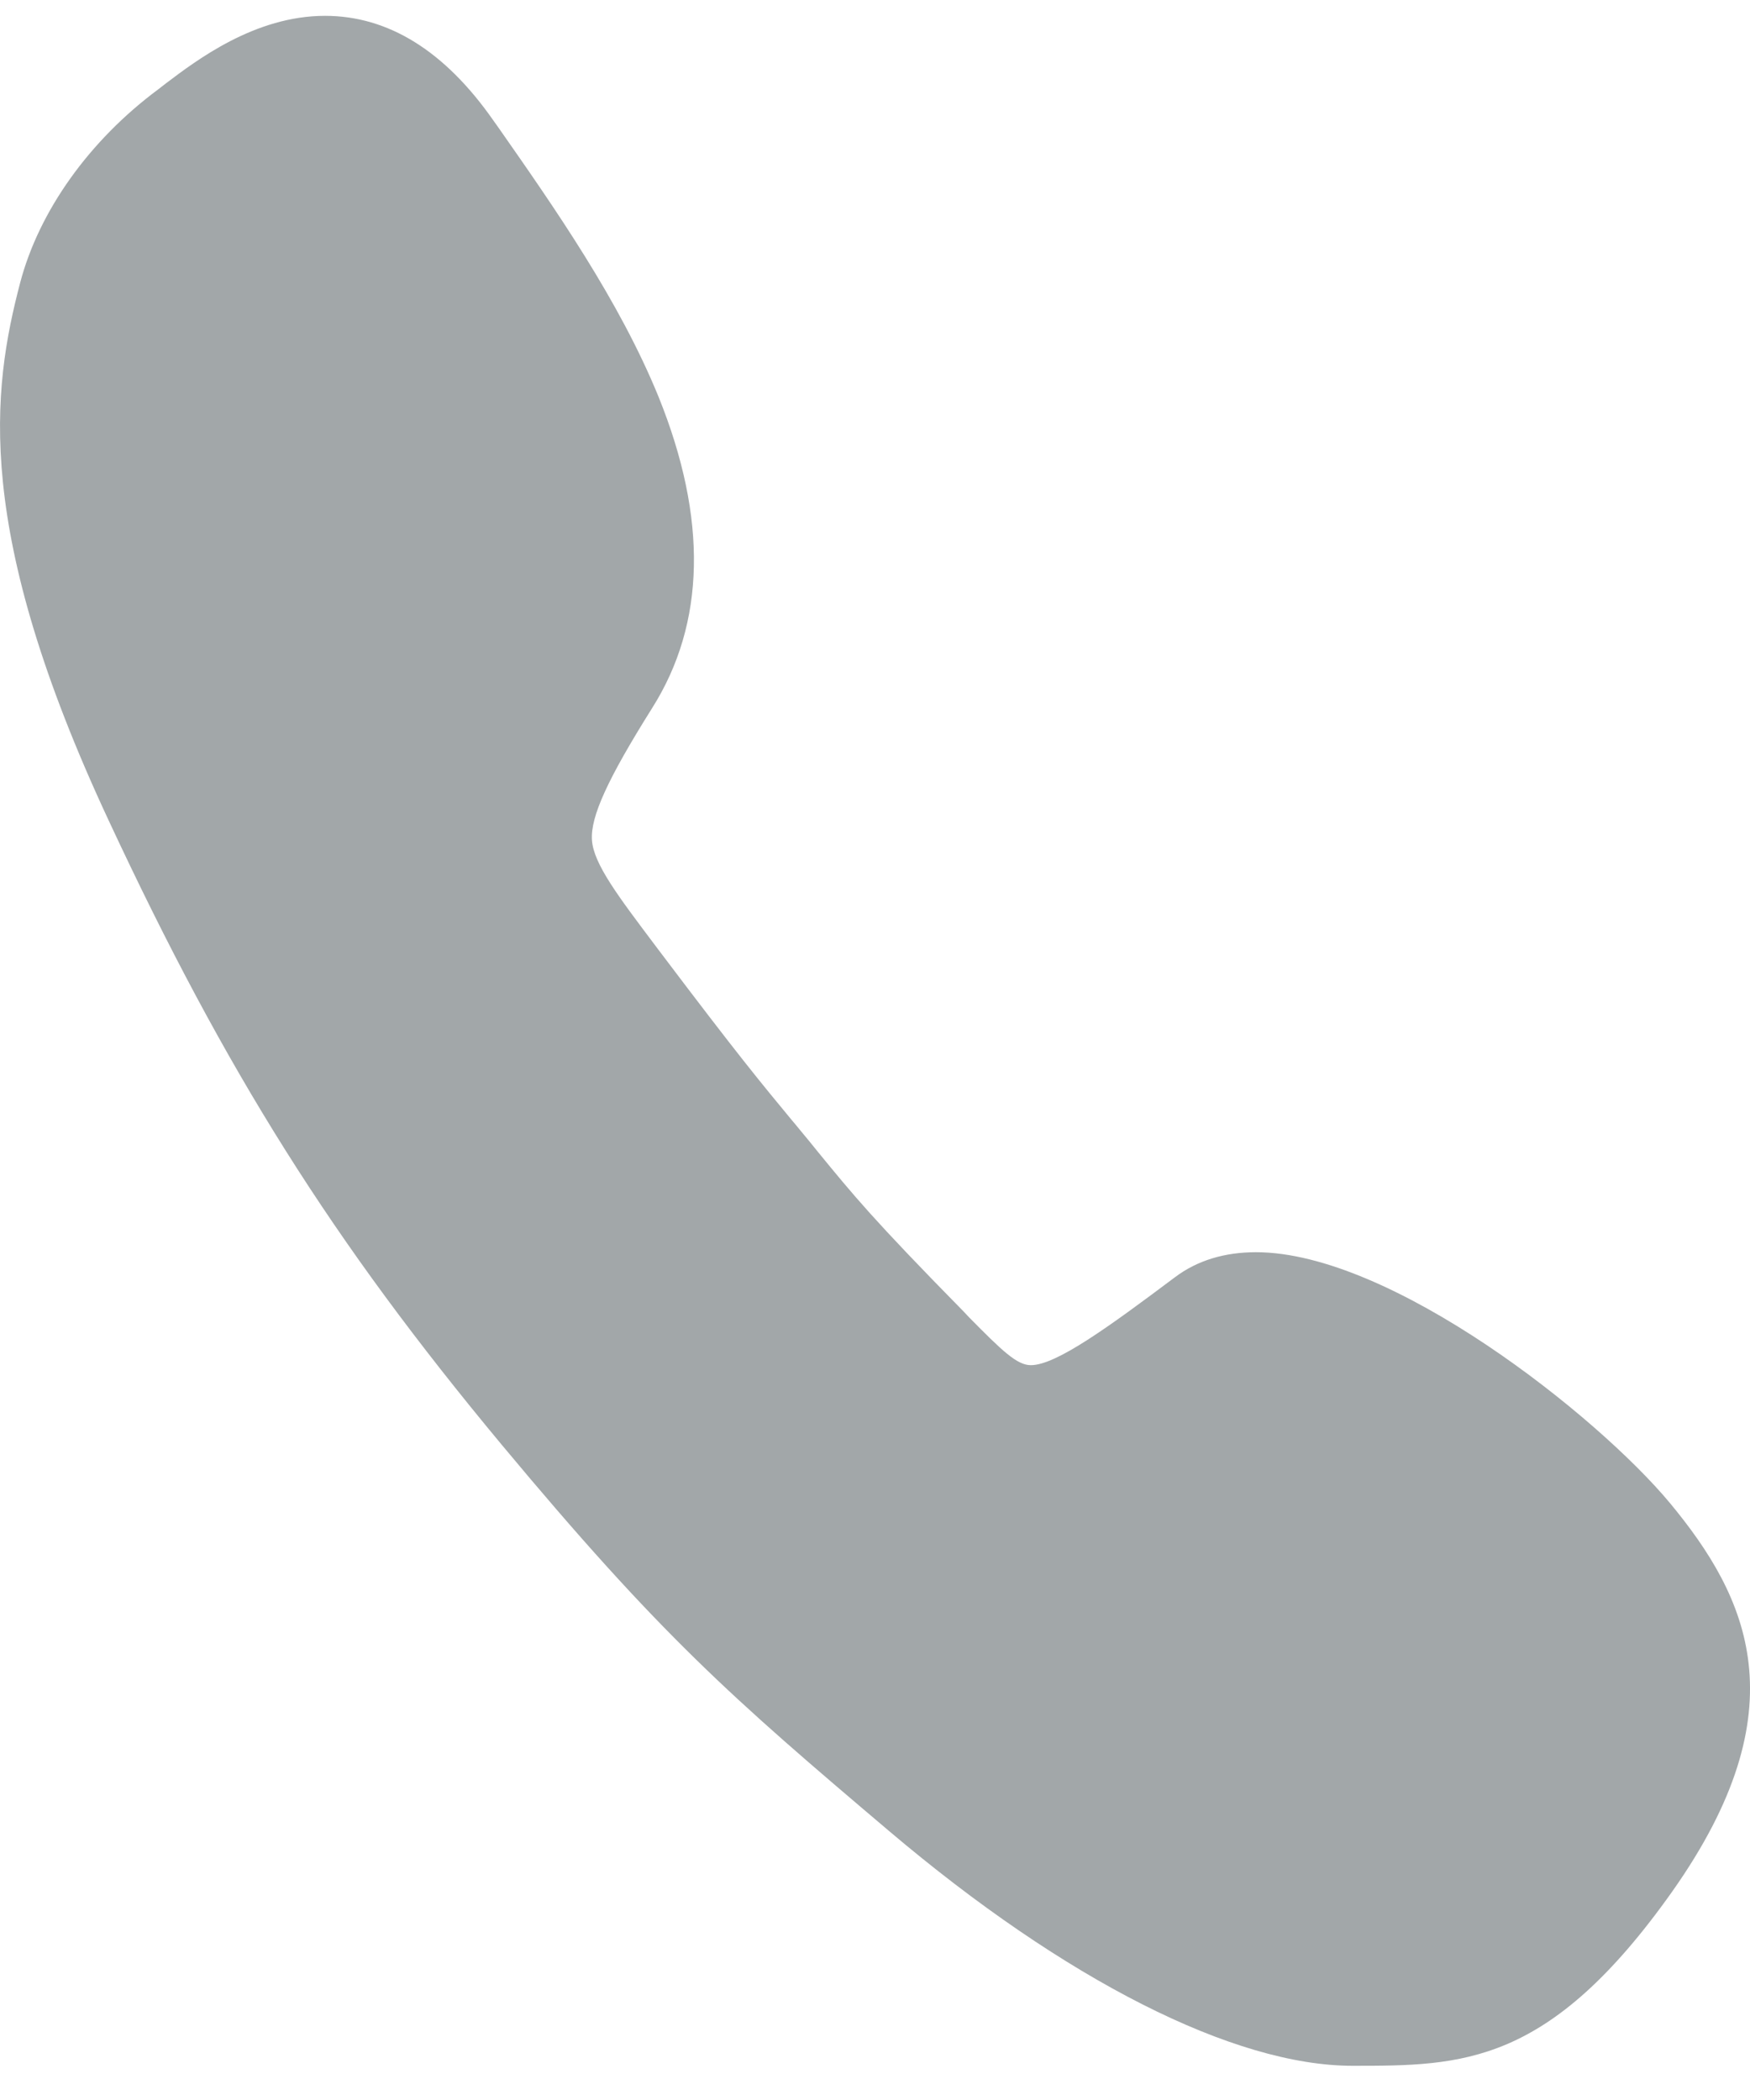 <?xml version="1.0" encoding="UTF-8"?> <svg xmlns="http://www.w3.org/2000/svg" width="20" height="24" viewBox="0 0 20 24" fill="none"> <path d="M19.087 17.18C18.257 16.181 15.9 14.311 14.354 14.311C13.997 14.311 13.684 14.404 13.428 14.597C12.673 15.163 12.071 15.602 11.781 15.602C11.622 15.602 11.451 15.436 11.076 15.056L11.014 14.99C9.974 13.932 9.753 13.659 9.349 13.166L9.247 13.04C9.173 12.953 9.111 12.873 9.048 12.8C8.696 12.374 8.441 12.068 7.537 10.87L7.497 10.817C7.066 10.244 6.782 9.872 6.765 9.599C6.748 9.332 6.946 8.9 7.452 8.094C8.066 7.123 8.088 5.925 7.526 4.534C7.077 3.435 6.344 2.384 5.697 1.459L5.64 1.379C5.083 0.58 4.435 0.181 3.714 0.181C2.913 0.181 2.248 0.687 1.896 0.953C1.868 0.973 1.839 0.999 1.811 1.019C1.021 1.605 0.447 2.41 0.231 3.229C-0.092 4.46 -0.308 6.058 1.243 9.379C2.583 12.254 3.799 14.185 5.731 16.508C7.549 18.691 8.355 19.396 10.162 20.927C12.173 22.631 14.104 23.609 15.457 23.609C16.712 23.609 17.701 23.609 19.11 21.619C20.587 19.529 19.973 18.251 19.087 17.18Z" fill="#A2A7A9"></path> </svg> 